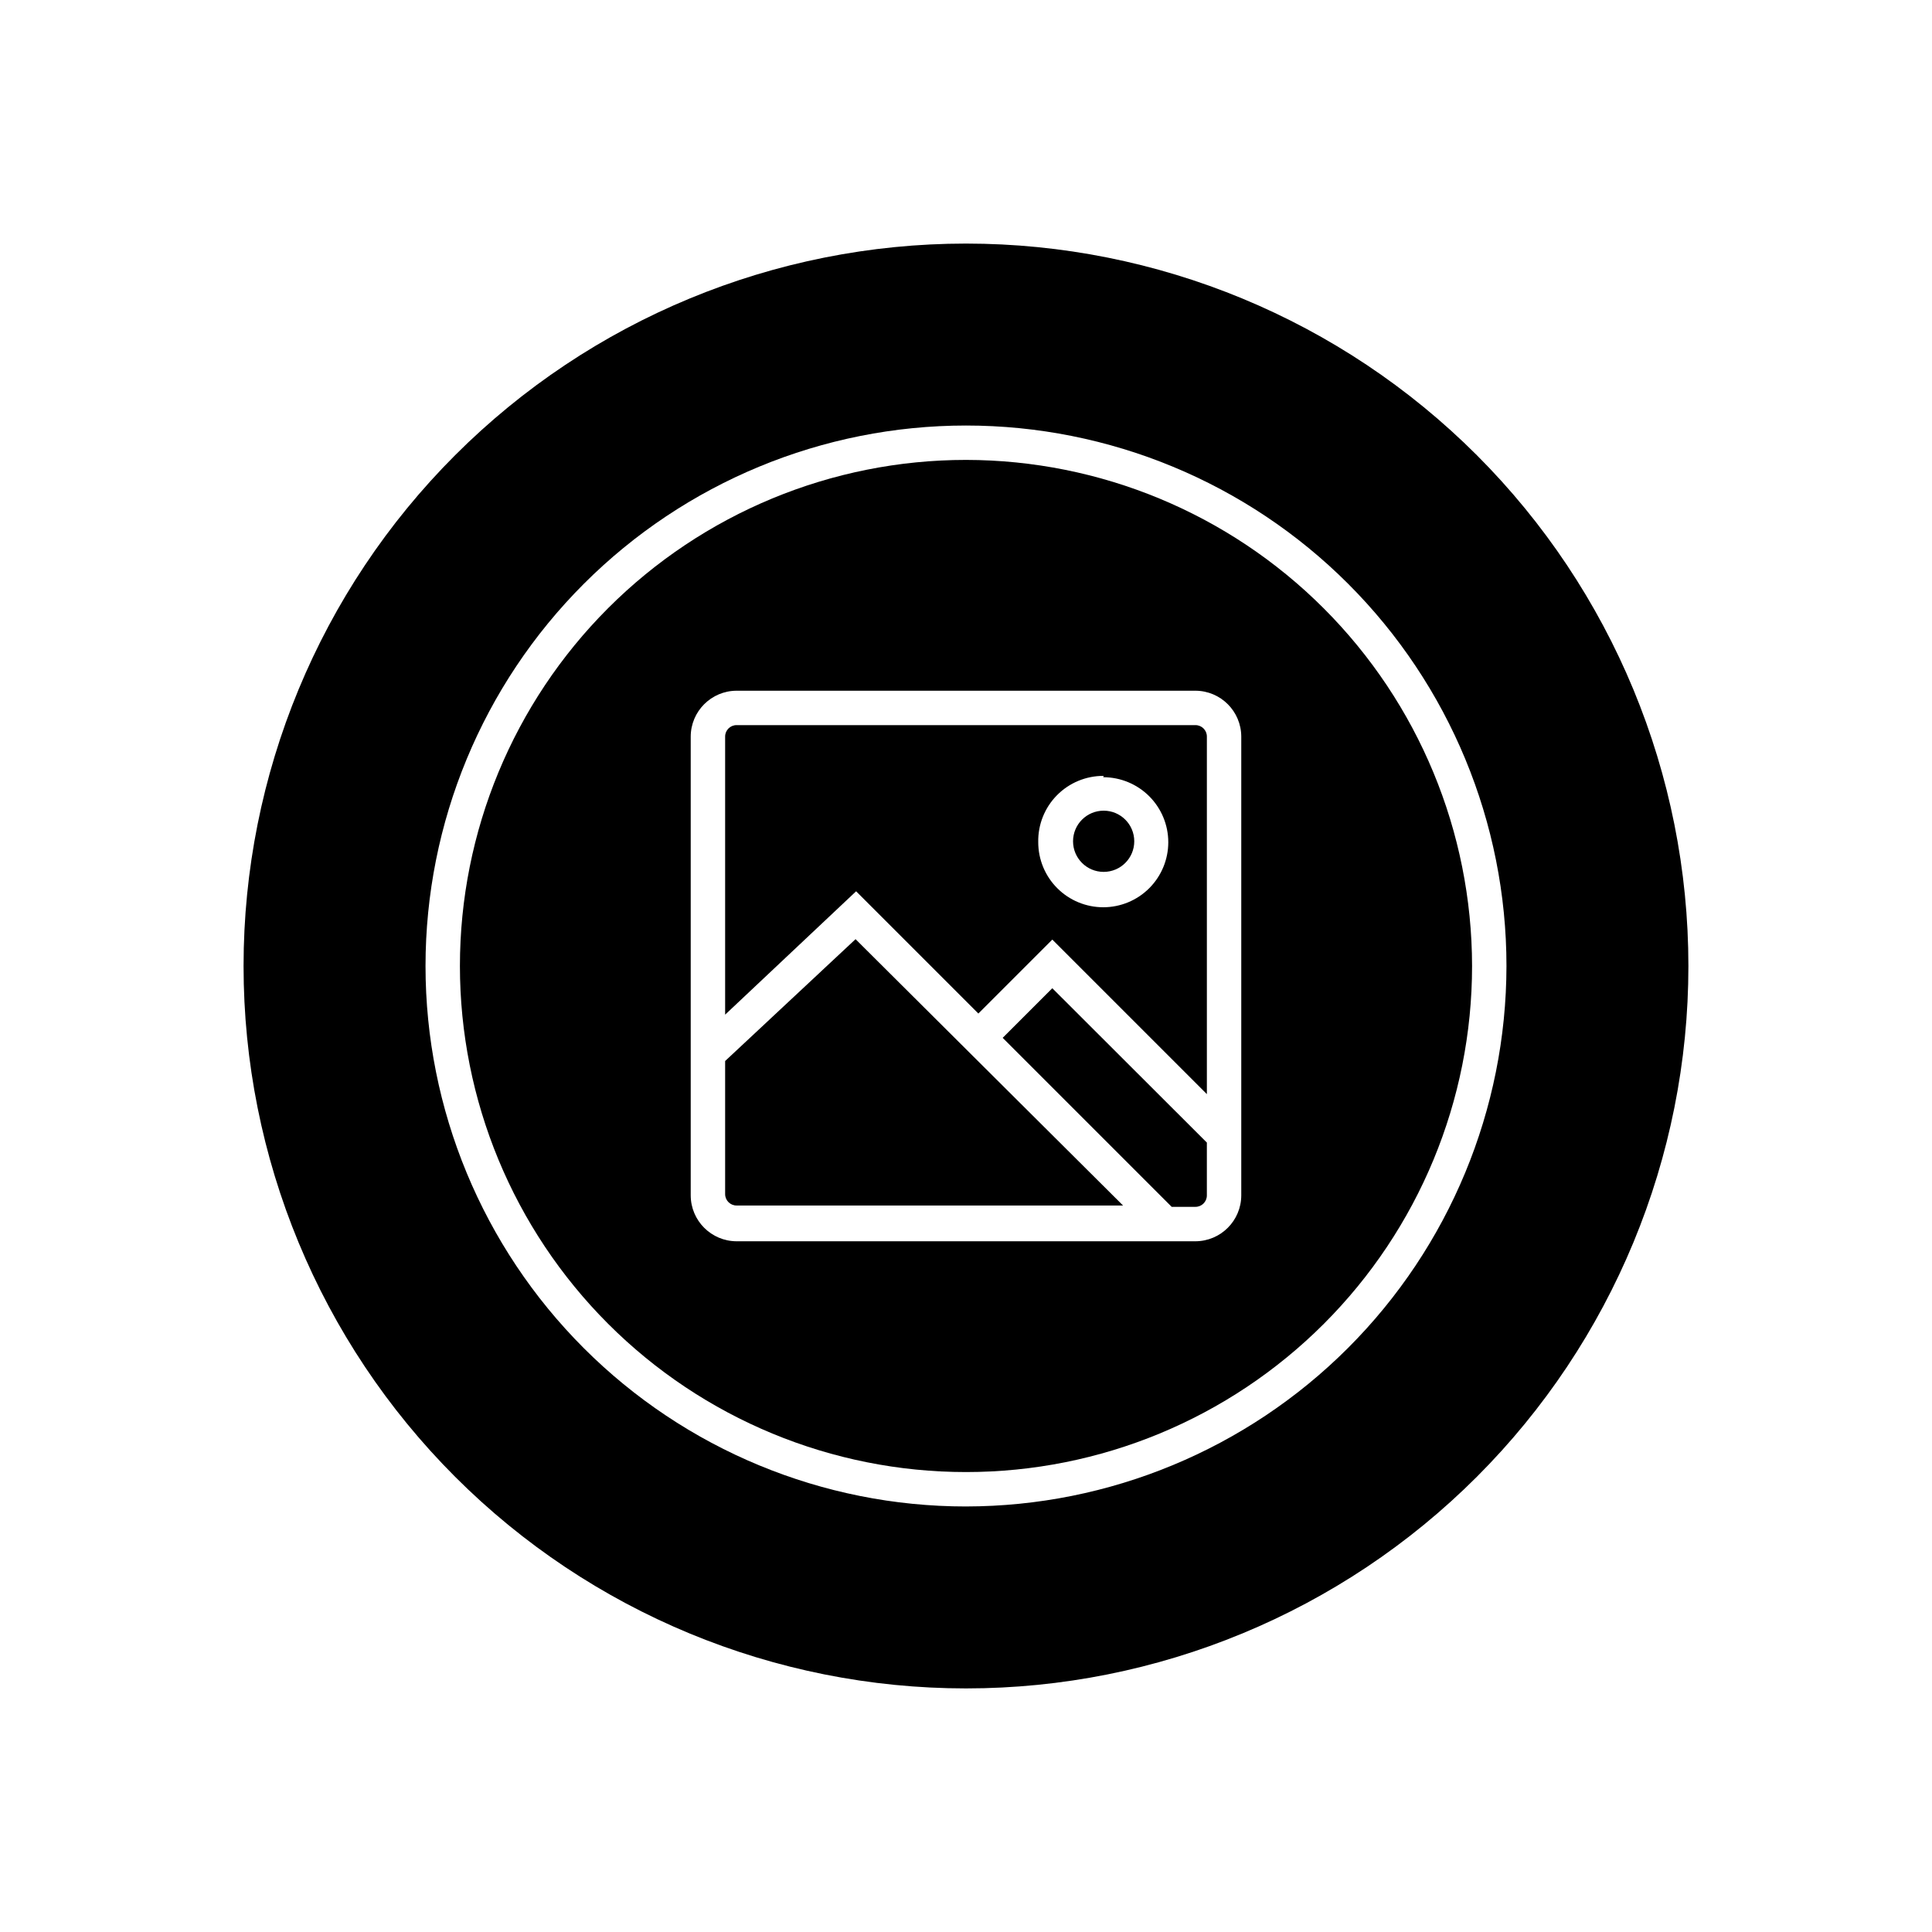 <?xml version="1.0" encoding="UTF-8"?>
<!-- Uploaded to: ICON Repo, www.svgrepo.com, Generator: ICON Repo Mixer Tools -->
<svg fill="#000000" width="800px" height="800px" version="1.1" viewBox="144 144 512 512" xmlns="http://www.w3.org/2000/svg">
 <g>
  <path d="m422.87 405.89-13.148 13.148 44.789 44.789h6.297c1.668 0 3.023-1.355 3.023-3.023v-14.008z"/>
  <path d="m370.73 392.89-34.562 32.293v35.27c0 1.668 1.355 3.019 3.023 3.019h102.43z"/>
  <path d="m370.88 380.2 32.395 32.395 19.598-19.598 40.961 40.961v-94.77c0-1.668-1.355-3.023-3.023-3.023h-121.62c-1.668 0-3.023 1.355-3.023 3.023v73.707zm65.496-30.23c4.566 0 8.949 1.816 12.184 5.047 3.231 3.234 5.047 7.613 5.047 12.184 0 4.57-1.816 8.953-5.047 12.184-3.234 3.234-7.617 5.047-12.184 5.047-4.57 0-8.953-1.812-12.184-5.047-3.234-3.231-5.047-7.613-5.047-12.184-0.098-4.648 1.691-9.137 4.953-12.445 3.266-3.312 7.727-5.164 12.375-5.137z"/>
  <path d="m400 208.55c-50.777 0-99.473 20.172-135.38 56.074s-56.074 84.598-56.074 135.38c0 50.773 20.172 99.469 56.074 135.37 35.902 35.906 84.598 56.074 135.38 56.074 50.773 0 99.469-20.168 135.37-56.074 35.906-35.902 56.074-84.598 56.074-135.37 0-50.777-20.168-99.473-56.074-135.38-35.902-35.902-84.598-56.074-135.37-56.074zm0 334.68c-37.988 0-74.422-15.09-101.28-41.949-26.863-26.863-41.953-63.297-41.953-101.28 0-37.988 15.09-74.422 41.953-101.28 26.859-26.863 63.293-41.953 101.28-41.953 37.984 0 74.418 15.09 101.28 41.953 26.859 26.859 41.949 63.293 41.949 101.28-0.039 37.973-15.141 74.383-41.996 101.23-26.852 26.855-63.262 41.957-101.23 41.996z"/>
  <path d="m444.59 366.95c0 4.481-3.633 8.109-8.113 8.109-4.477 0-8.109-3.629-8.109-8.109s3.633-8.113 8.109-8.113c4.481 0 8.113 3.633 8.113 8.113"/>
  <path d="m400 265.88c-35.57 0-69.684 14.133-94.836 39.281-25.148 25.152-39.281 59.266-39.281 94.836 0 35.566 14.133 69.68 39.281 94.832 25.152 25.152 59.266 39.281 94.836 39.281 35.566 0 69.68-14.129 94.832-39.281 25.152-25.152 39.281-59.266 39.281-94.832-0.039-35.559-14.184-69.648-39.324-94.789-25.145-25.145-59.234-39.285-94.789-39.328zm72.949 194.93c-0.027 6.695-5.445 12.113-12.141 12.141h-121.62c-6.691-0.027-12.113-5.445-12.141-12.141v-121.62c0.027-6.691 5.449-12.113 12.141-12.141h121.62c6.695 0.027 12.113 5.449 12.141 12.141z"/>
 </g>
</svg>